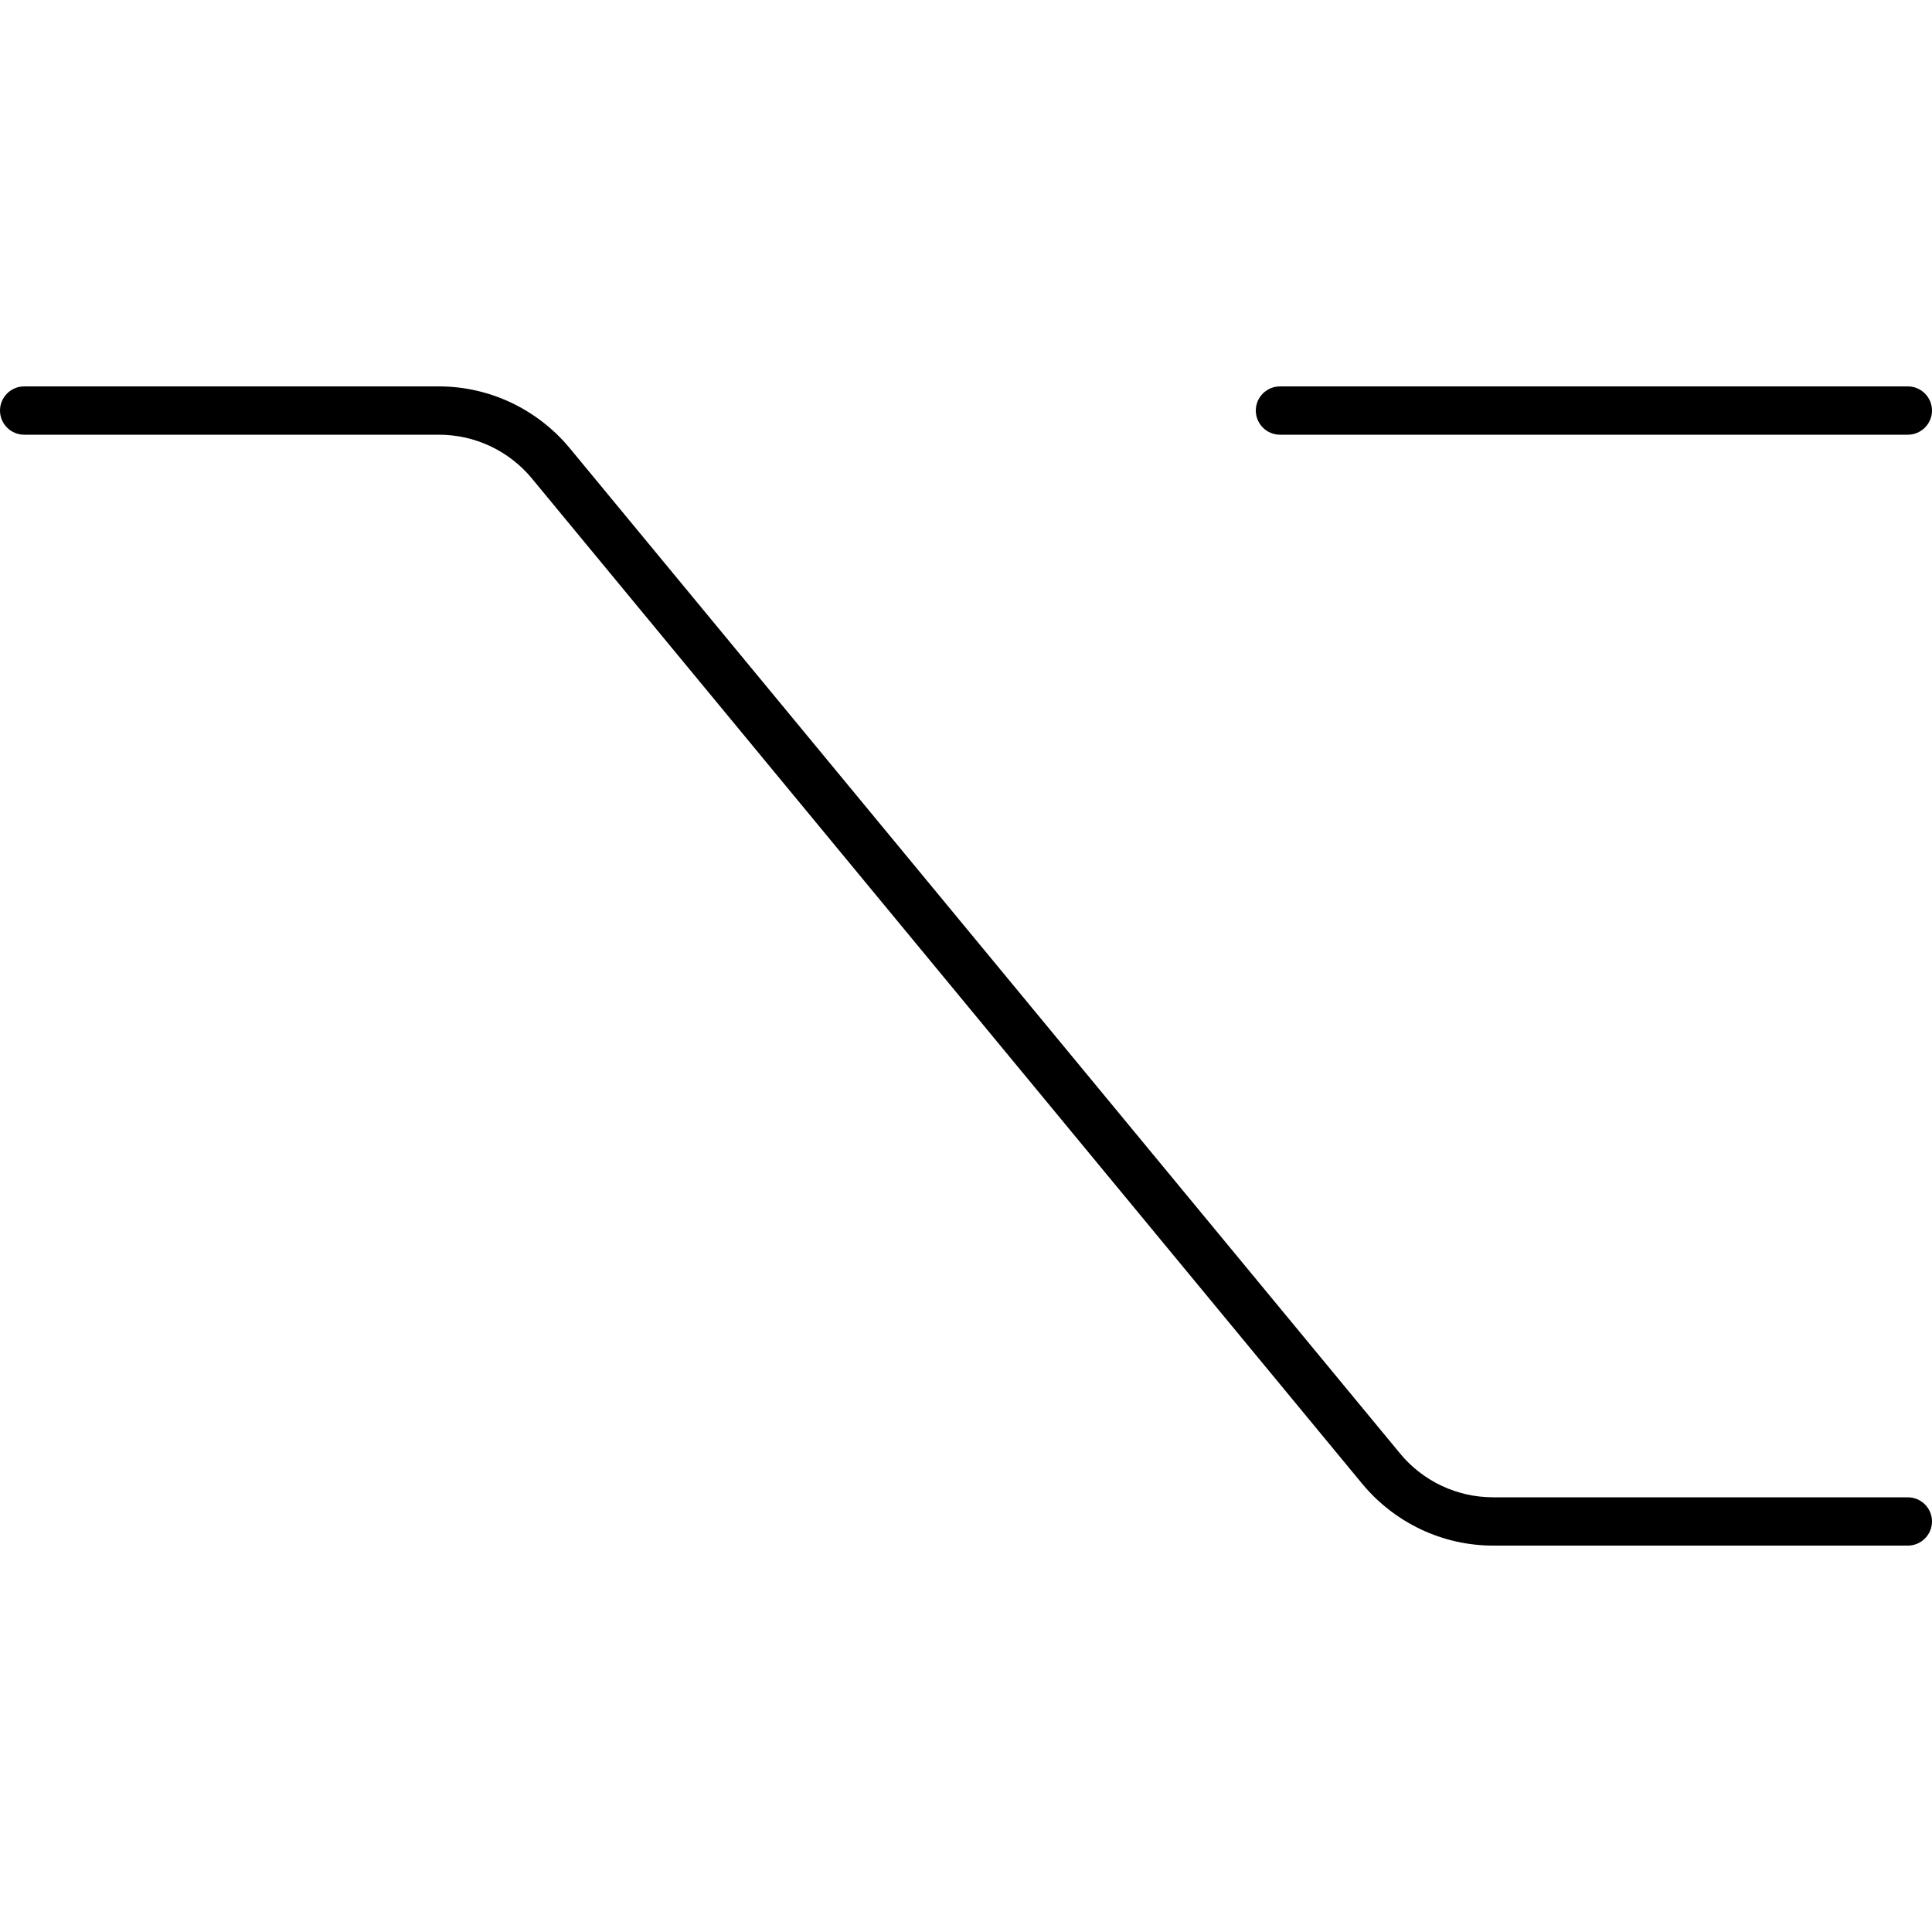 <svg xmlns="http://www.w3.org/2000/svg" viewBox="0 0 640 640"><!--! Font Awesome Pro 7.1.0 by @fontawesome - https://fontawesome.com License - https://fontawesome.com/license (Commercial License) Copyright 2025 Fonticons, Inc. --><path opacity=".4" fill="currentColor" d=""/><path fill="currentColor" d="M463.8 481.5C471.4 490.7 482.7 496 494.6 496L632 496C636.4 496 640 499.6 640 504C640 508.4 636.4 512 632 512L494.6 512C477.9 512 462.1 504.5 451.4 491.7L176.2 158.5C168.6 149.3 157.3 144 145.4 144L8 144C3.6 144 0 140.4 0 136C0 131.6 3.6 128 8 128L145.4 128C162.1 128 177.9 135.5 188.6 148.3L463.8 481.5zM424 144C419.6 144 416 140.4 416 136C416 131.6 419.6 128 424 128L632 128C636.4 128 640 131.6 640 136C640 140.4 636.4 144 632 144L424 144z"/></svg>